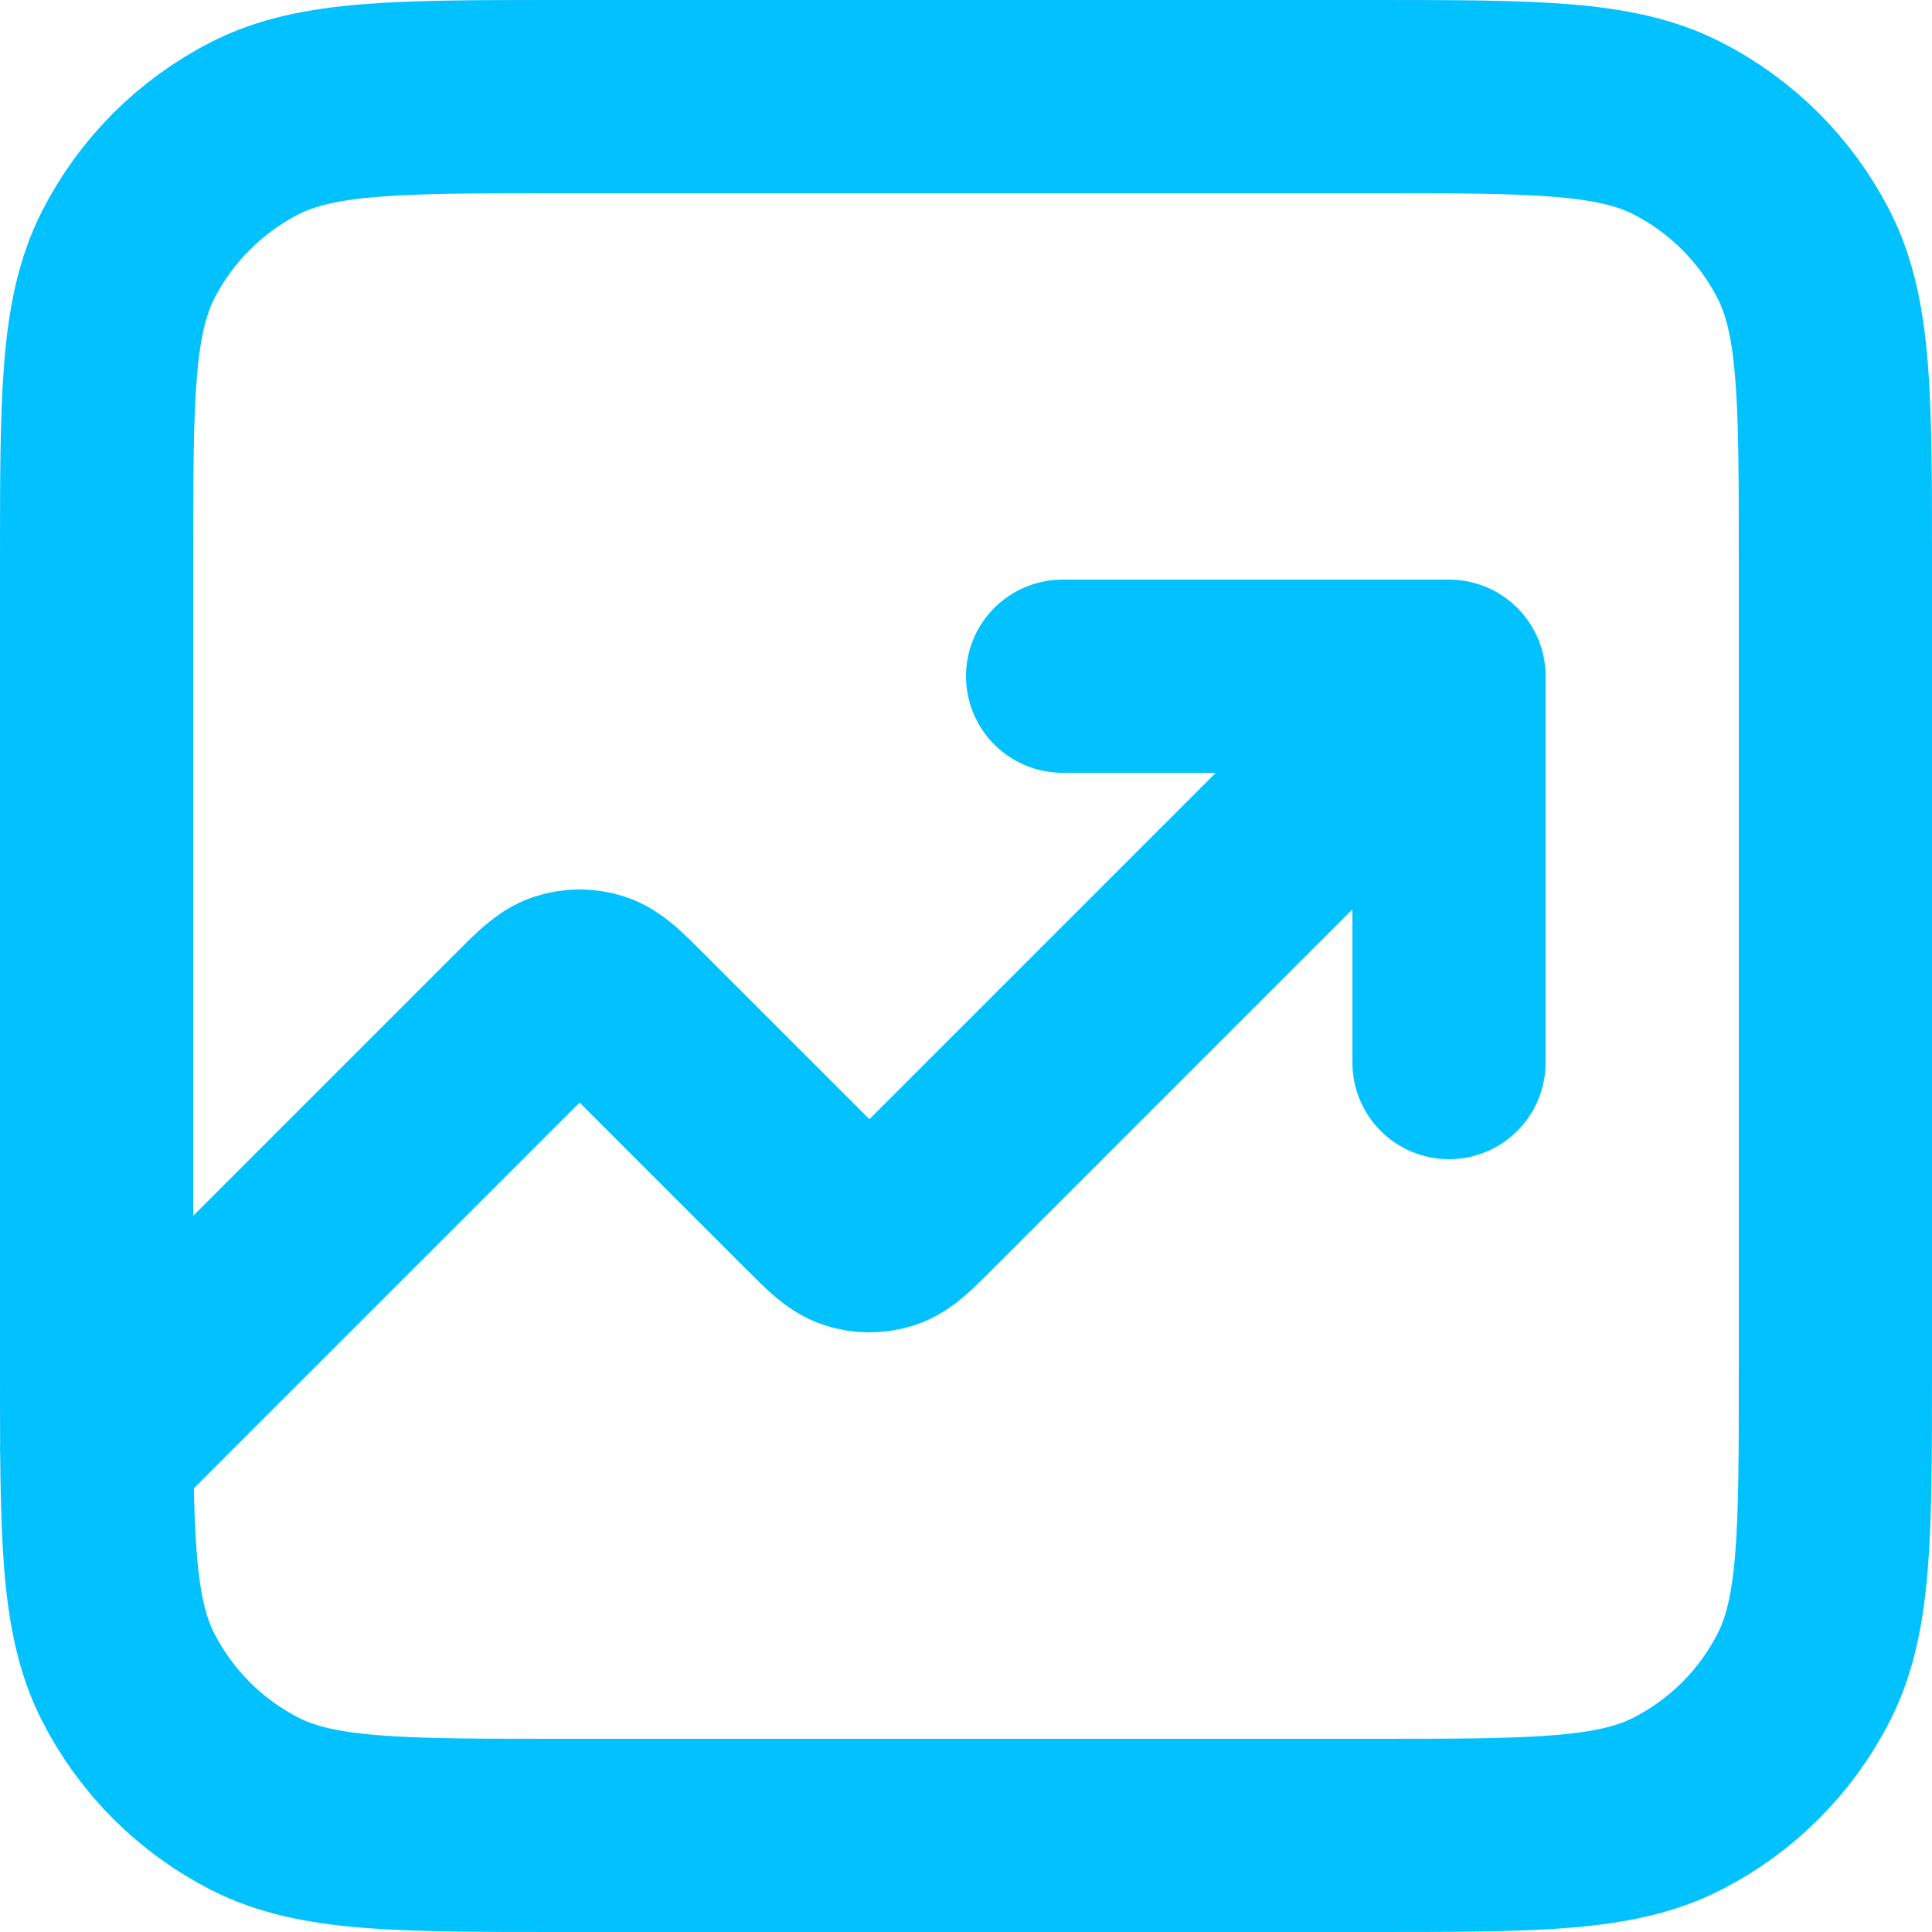 <?xml version="1.0" encoding="UTF-8"?>
<svg xmlns="http://www.w3.org/2000/svg" width="20" height="20" viewBox="0 0 20 20" fill="none">
  <path d="M15 7L9.566 12.434C9.368 12.632 9.269 12.731 9.155 12.768C9.054 12.801 8.946 12.801 8.845 12.768C8.731 12.731 8.632 12.632 8.434 12.434L6.566 10.566C6.368 10.368 6.269 10.269 6.155 10.232C6.054 10.199 5.946 10.199 5.845 10.232C5.731 10.269 5.632 10.368 5.434 10.566L1 15M15 7H11M15 7V11M5.8 19H14.2C15.88 19 16.72 19 17.362 18.673C17.927 18.385 18.385 17.927 18.673 17.362C19 16.72 19 15.88 19 14.2V5.8C19 4.12 19 3.28 18.673 2.638C18.385 2.074 17.927 1.615 17.362 1.327C16.72 1 15.88 1 14.2 1H5.8C4.12 1 3.28 1 2.638 1.327C2.074 1.615 1.615 2.074 1.327 2.638C1 3.28 1 4.12 1 5.8V14.2C1 15.88 1 16.72 1.327 17.362C1.615 17.927 2.074 18.385 2.638 18.673C3.28 19 4.12 19 5.8 19Z" stroke="#01C2FF" stroke-width="2" stroke-linecap="round" stroke-linejoin="round"></path>
</svg>
